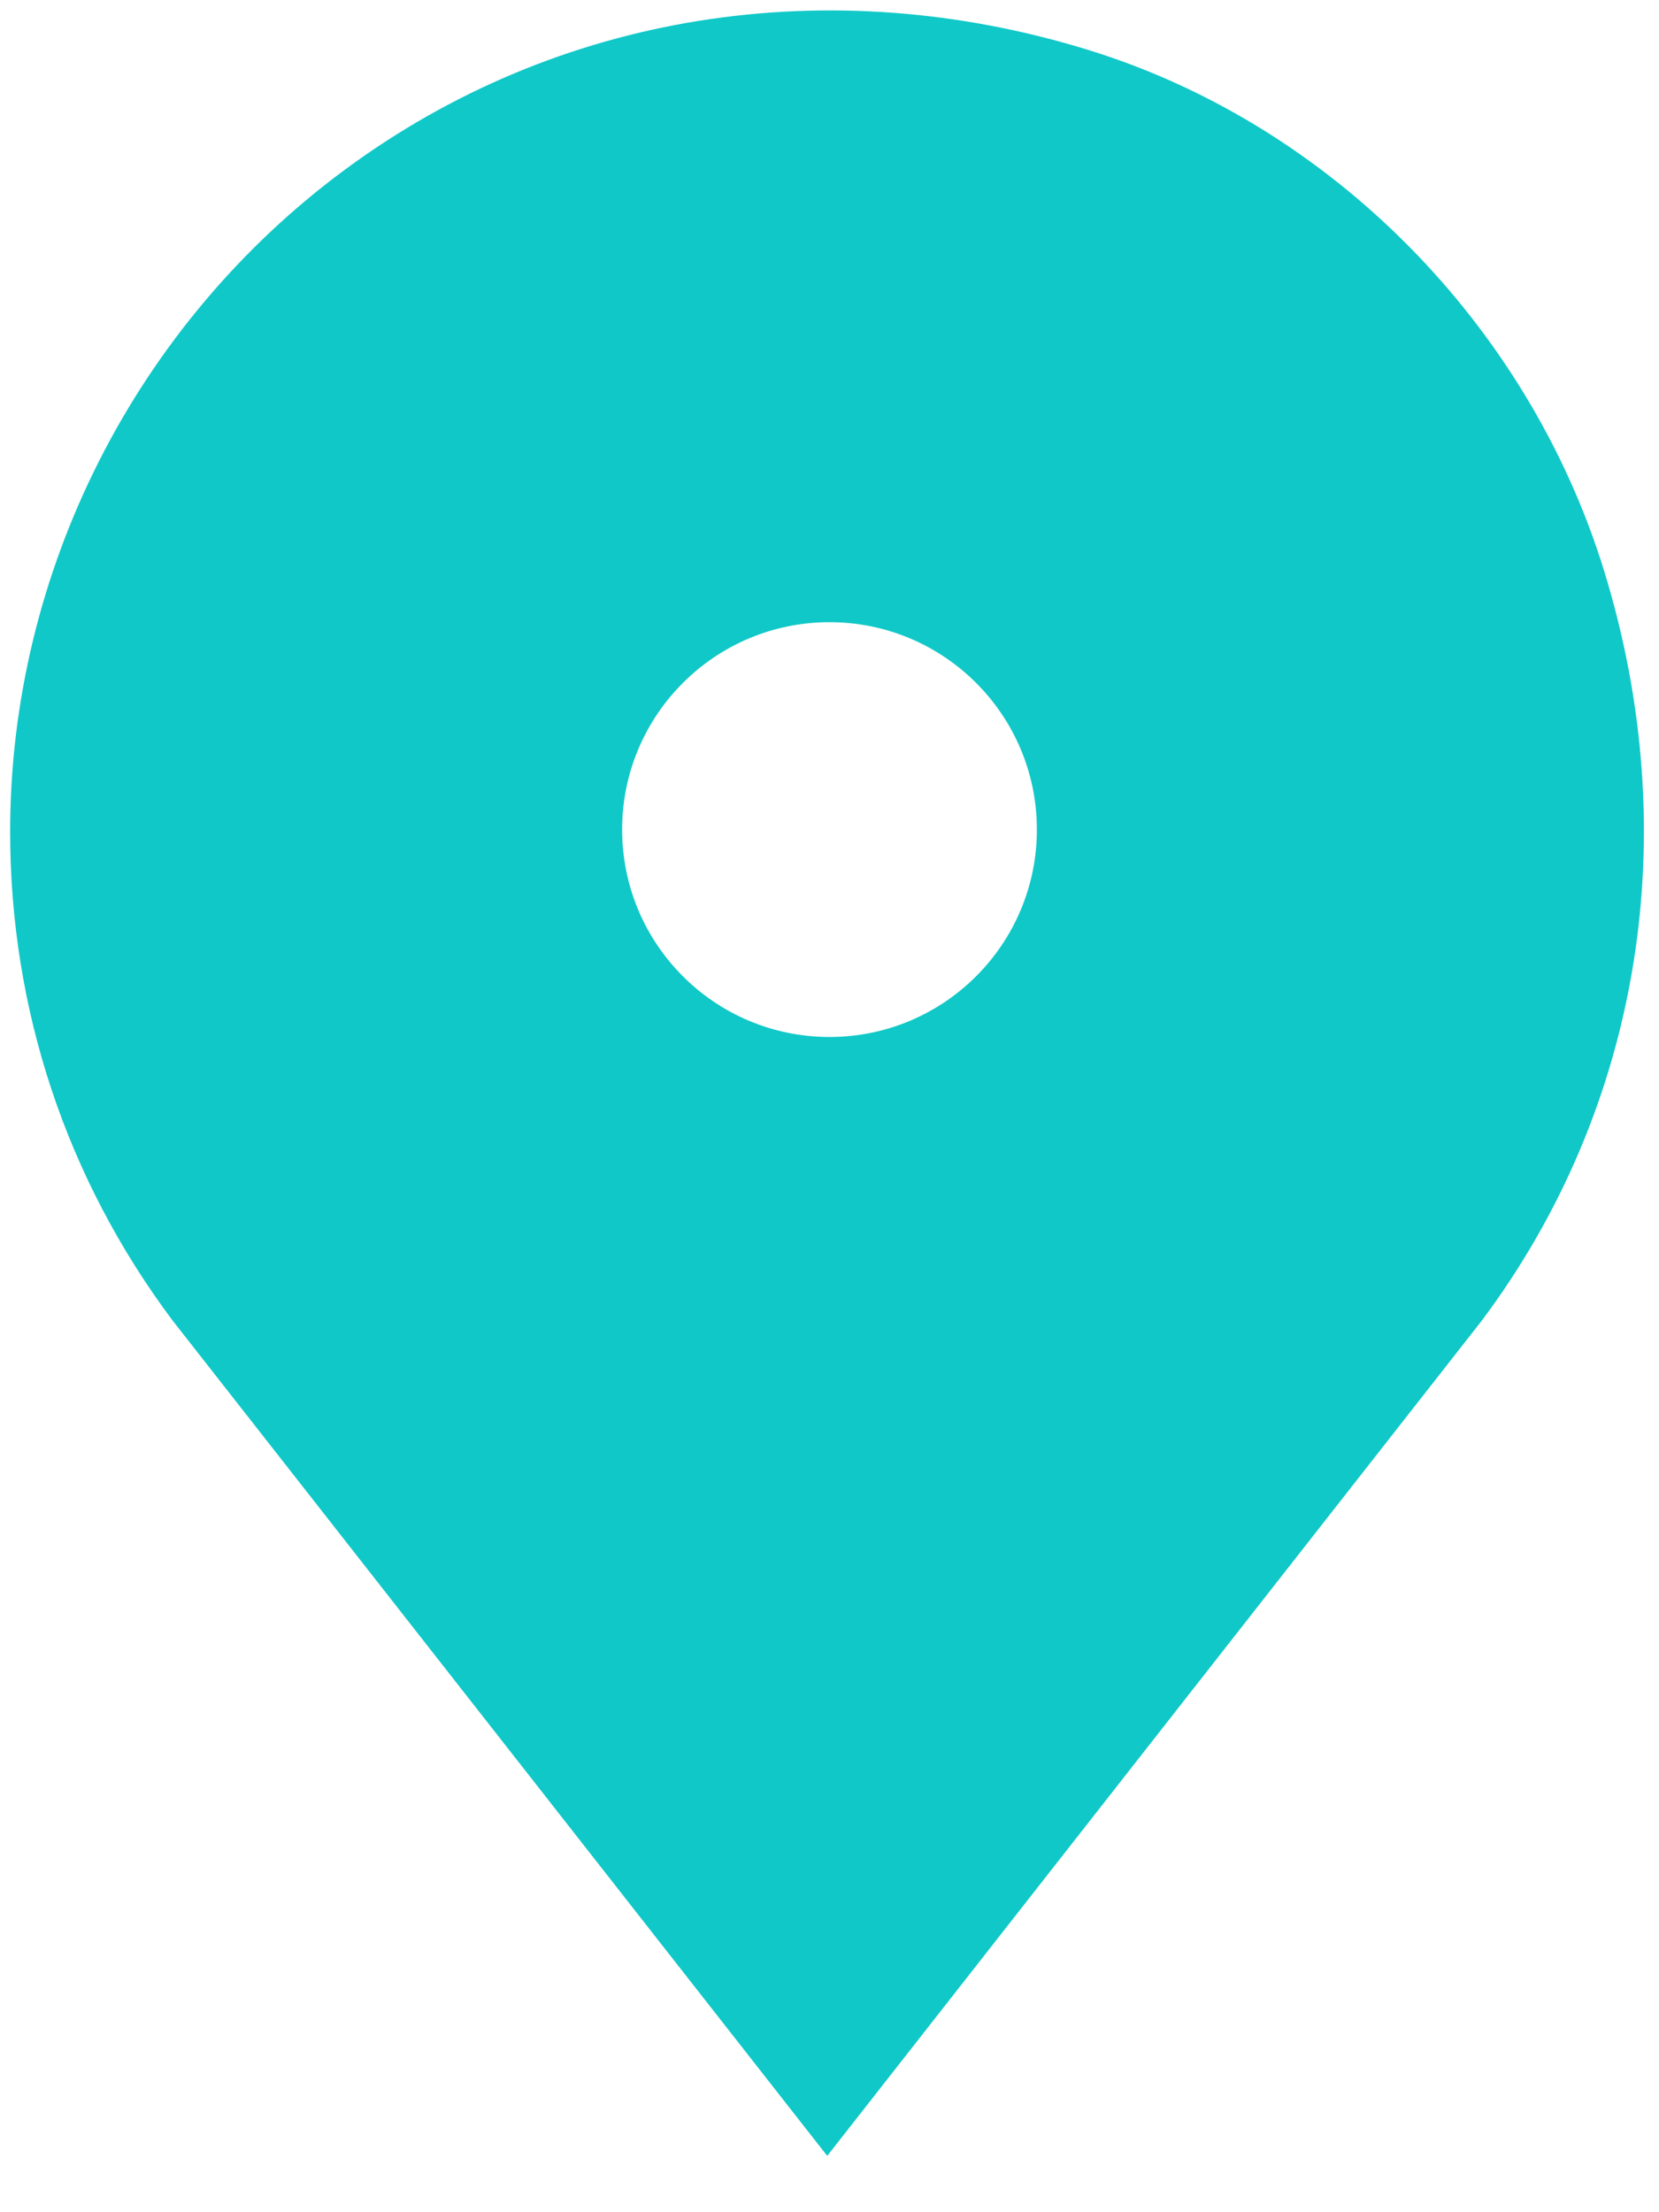 <?xml version="1.0" encoding="UTF-8"?> <svg xmlns="http://www.w3.org/2000/svg" width="18" height="24" viewBox="0 0 18 24" fill="none"><path fill-rule="evenodd" clip-rule="evenodd" d="M8.976 23.388L16.076 14.329C17.806 12.019 18.288 9.051 17.401 6.182C16.575 3.516 14.436 1.356 11.818 0.545C8.99 -0.331 6.05 0.139 3.75 1.835C1.472 3.514 0.11 6.2 0.11 9.022C0.11 10.952 0.72 12.788 1.874 14.328L8.974 23.387L8.976 23.388ZM9 11.25C10.243 11.25 11.25 10.243 11.25 9C11.25 7.758 10.243 6.75 9 6.75C7.757 6.75 6.75 7.758 6.75 9C6.75 10.243 7.757 11.25 9 11.25Z" fill="#10C8C8"></path></svg> 